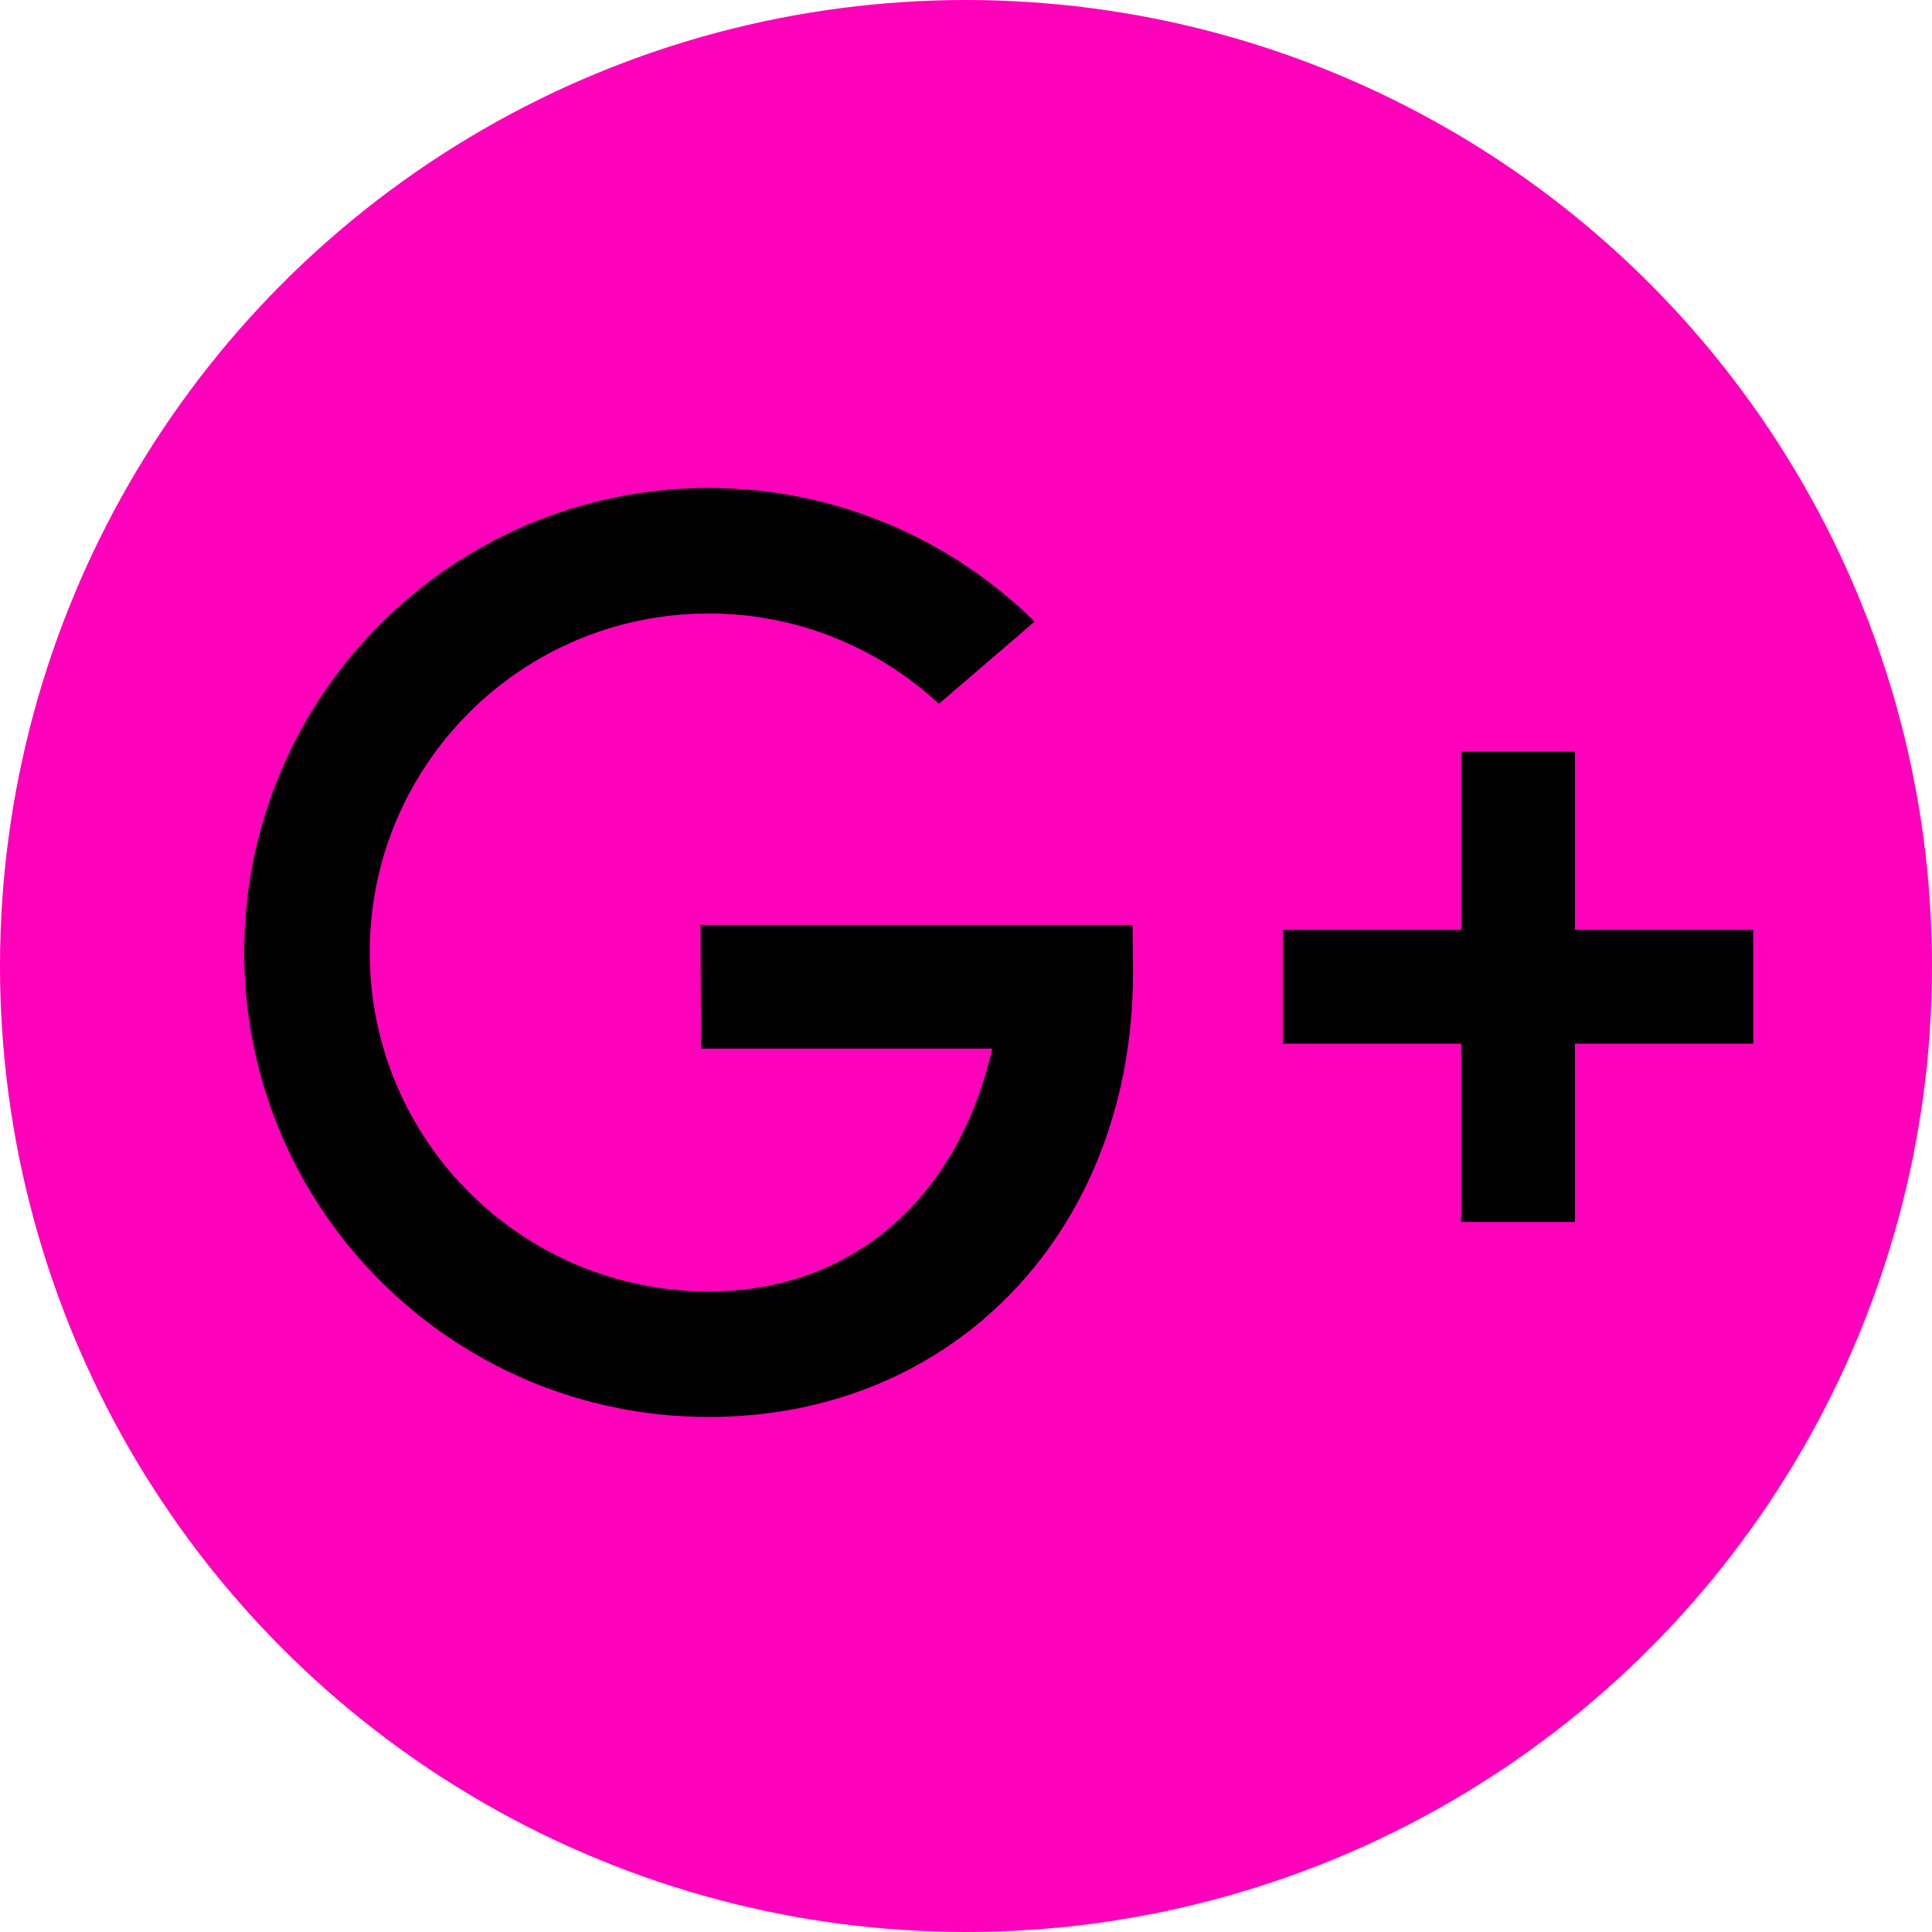<?xml version="1.0" encoding="utf-8"?>
<!-- Generator: Adobe Illustrator 27.0.1, SVG Export Plug-In . SVG Version: 6.00 Build 0)  -->
<svg version="1.2" baseProfile="tiny" id="Layer_1" xmlns="http://www.w3.org/2000/svg" xmlns:xlink="http://www.w3.org/1999/xlink"
	 x="0px" y="0px" viewBox="0 0 42.8 42.8" overflow="visible" xml:space="preserve">
<g>
	<circle fill="#FF00BB" cx="21.4" cy="21.4" r="21.4"/>
	<g id="XMLID_1805_">
		<path id="XMLID_1807_" d="M25.09,20.49h-9.57l0.01,2.74h6.45c-0.76,3.34-3.12,5.38-6.28,5.38c-4.15,0-7.51-3.36-7.51-7.51
			c0-4.15,3.36-7.51,7.51-7.51c1.97,0,3.76,0.76,5.1,2l2.12-1.82c-1.86-1.83-4.41-2.96-7.22-2.96c-5.68,0-10.29,4.61-10.29,10.29
			s4.61,10.29,10.29,10.29c5.46,0,9.4-4.16,9.4-9.84L25.09,20.49z"/>
		<polygon id="XMLID_1806_" points="38.84,20.6 34.89,20.6 34.89,16.65 32.37,16.65 32.37,20.6 28.42,20.6 28.42,23.12 32.37,23.12 
			32.37,27.07 34.89,27.07 34.89,23.12 38.84,23.12"/>
	</g>
</g>
</svg>
